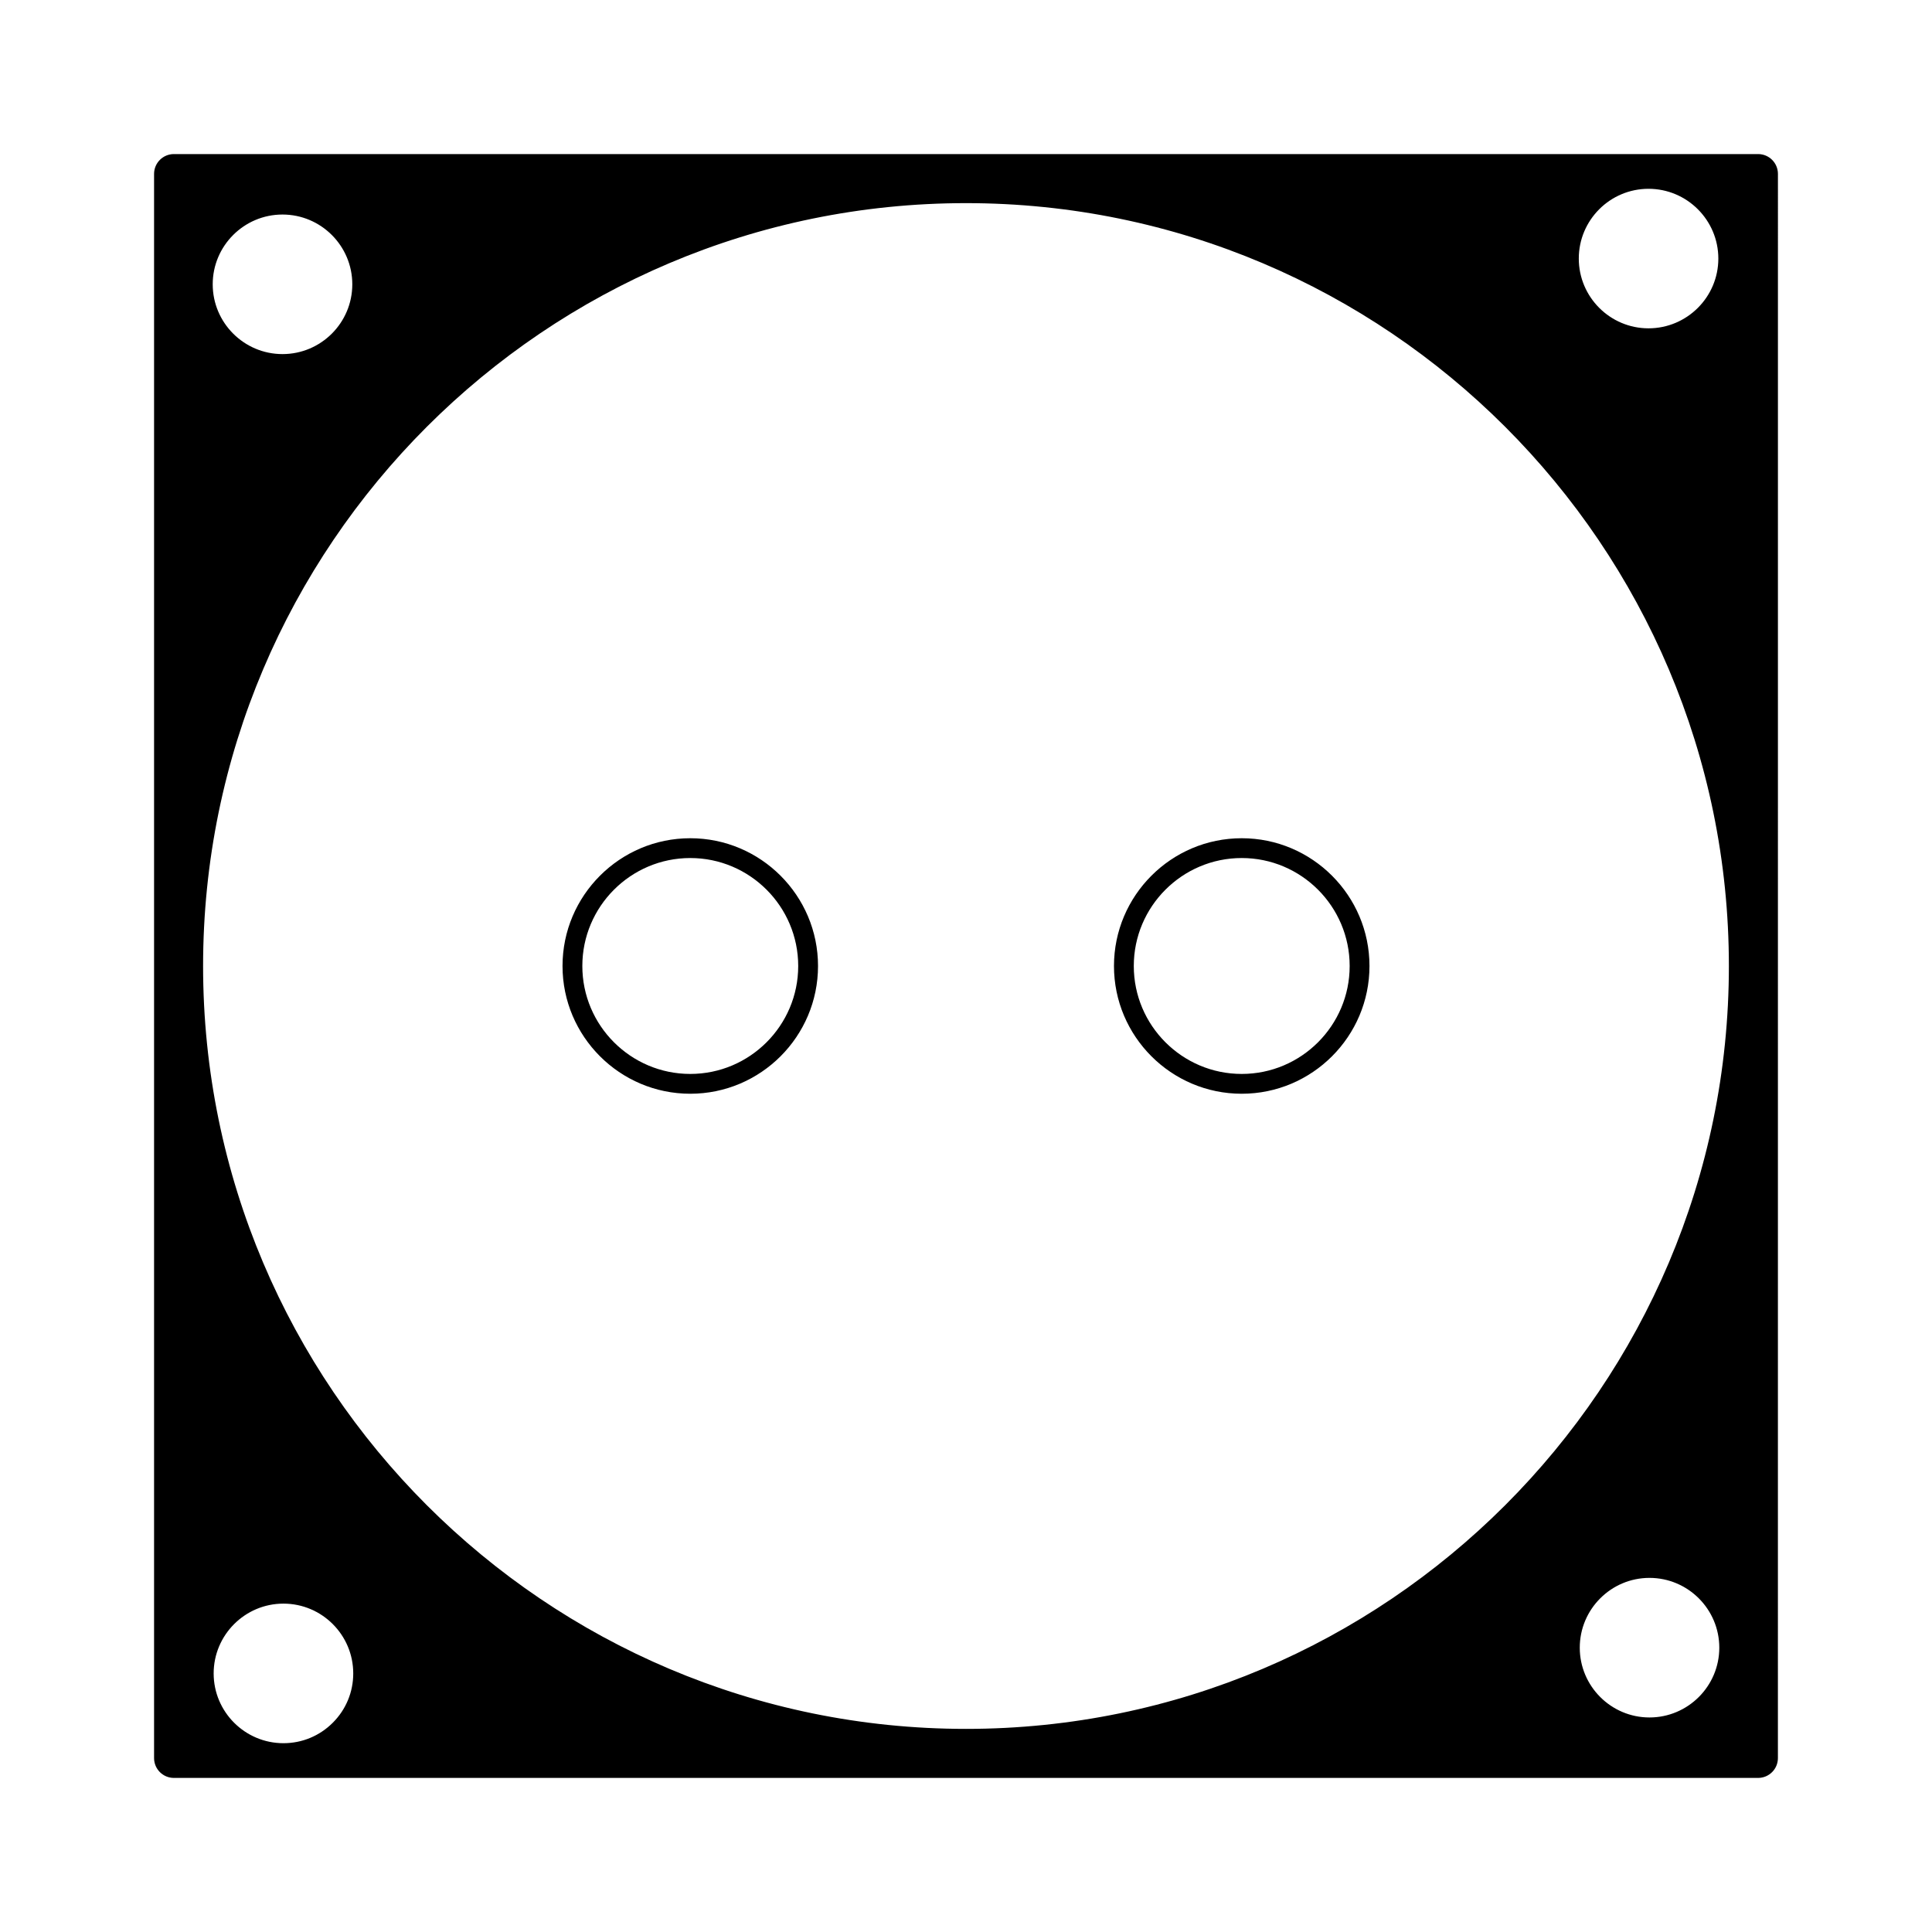 <?xml version="1.0" encoding="UTF-8"?>
<!-- Uploaded to: SVG Repo, www.svgrepo.com, Generator: SVG Repo Mixer Tools -->
<svg fill="#000000" width="800px" height="800px" version="1.1" viewBox="144 144 512 512" xmlns="http://www.w3.org/2000/svg">
 <g>
  <path d="m326.93 366.14c-18.668 0-33.855 15.191-33.855 33.859 0 18.668 15.188 33.855 33.855 33.855s33.855-15.188 33.855-33.855c0-18.668-15.188-33.859-33.855-33.859zm0 62.465c-15.777 0-28.605-12.832-28.605-28.605 0-15.777 12.832-28.613 28.605-28.613 15.777 0 28.605 12.836 28.605 28.613 0 15.773-12.832 28.605-28.605 28.605z"/>
  <path d="m473.07 366.14c-18.672 0-33.855 15.191-33.855 33.859 0 18.668 15.188 33.855 33.855 33.855 18.668 0 33.855-15.188 33.855-33.855 0-18.668-15.188-33.859-33.855-33.859zm0 62.465c-15.777 0-28.605-12.832-28.605-28.605 0-15.777 12.832-28.613 28.605-28.613 15.777 0 28.605 12.836 28.605 28.613 0.004 15.773-12.828 28.605-28.605 28.605z"/>
  <path d="m609.92 184.83h-419.84c-2.891 0-5.25 2.352-5.25 5.25v419.84c0 2.891 2.356 5.246 5.246 5.246h419.84c2.898 0 5.246-2.356 5.246-5.246l0.008-419.84c0-2.898-2.352-5.25-5.25-5.25zm-29.047 9.203c10.203 0 18.504 8.297 18.504 18.492 0 10.188-8.301 18.484-18.504 18.484-10.188 0-18.477-8.297-18.477-18.484-0.008-10.195 8.285-18.492 18.477-18.492zm-362.01 6.82c10.203 0 18.5 8.297 18.5 18.492 0 10.203-8.297 18.492-18.5 18.492-10.195 0-18.492-8.301-18.492-18.492-0.004-10.195 8.293-18.492 18.492-18.492zm13.328 399.69c-3.5 3.5-8.145 5.422-13.078 5.422-10.195 0-18.492-8.297-18.492-18.488 0-10.195 8.297-18.5 18.492-18.5 10.203 0 18.5 8.293 18.5 18.5 0 4.934-1.926 9.574-5.422 13.066zm348.94-1.398c-10.188 0-18.477-8.293-18.477-18.488 0-10.203 8.293-18.5 18.477-18.5 10.195 0 18.5 8.297 18.5 18.5 0 10.195-8.305 18.488-18.5 18.488zm-181.13 3.027c-111.48 0-202.18-90.691-202.18-202.17 0-111.48 90.695-202.17 202.18-202.17 111.48 0 202.17 90.691 202.17 202.17 0 111.48-90.691 202.17-202.17 202.17z"/>
 </g>
</svg>